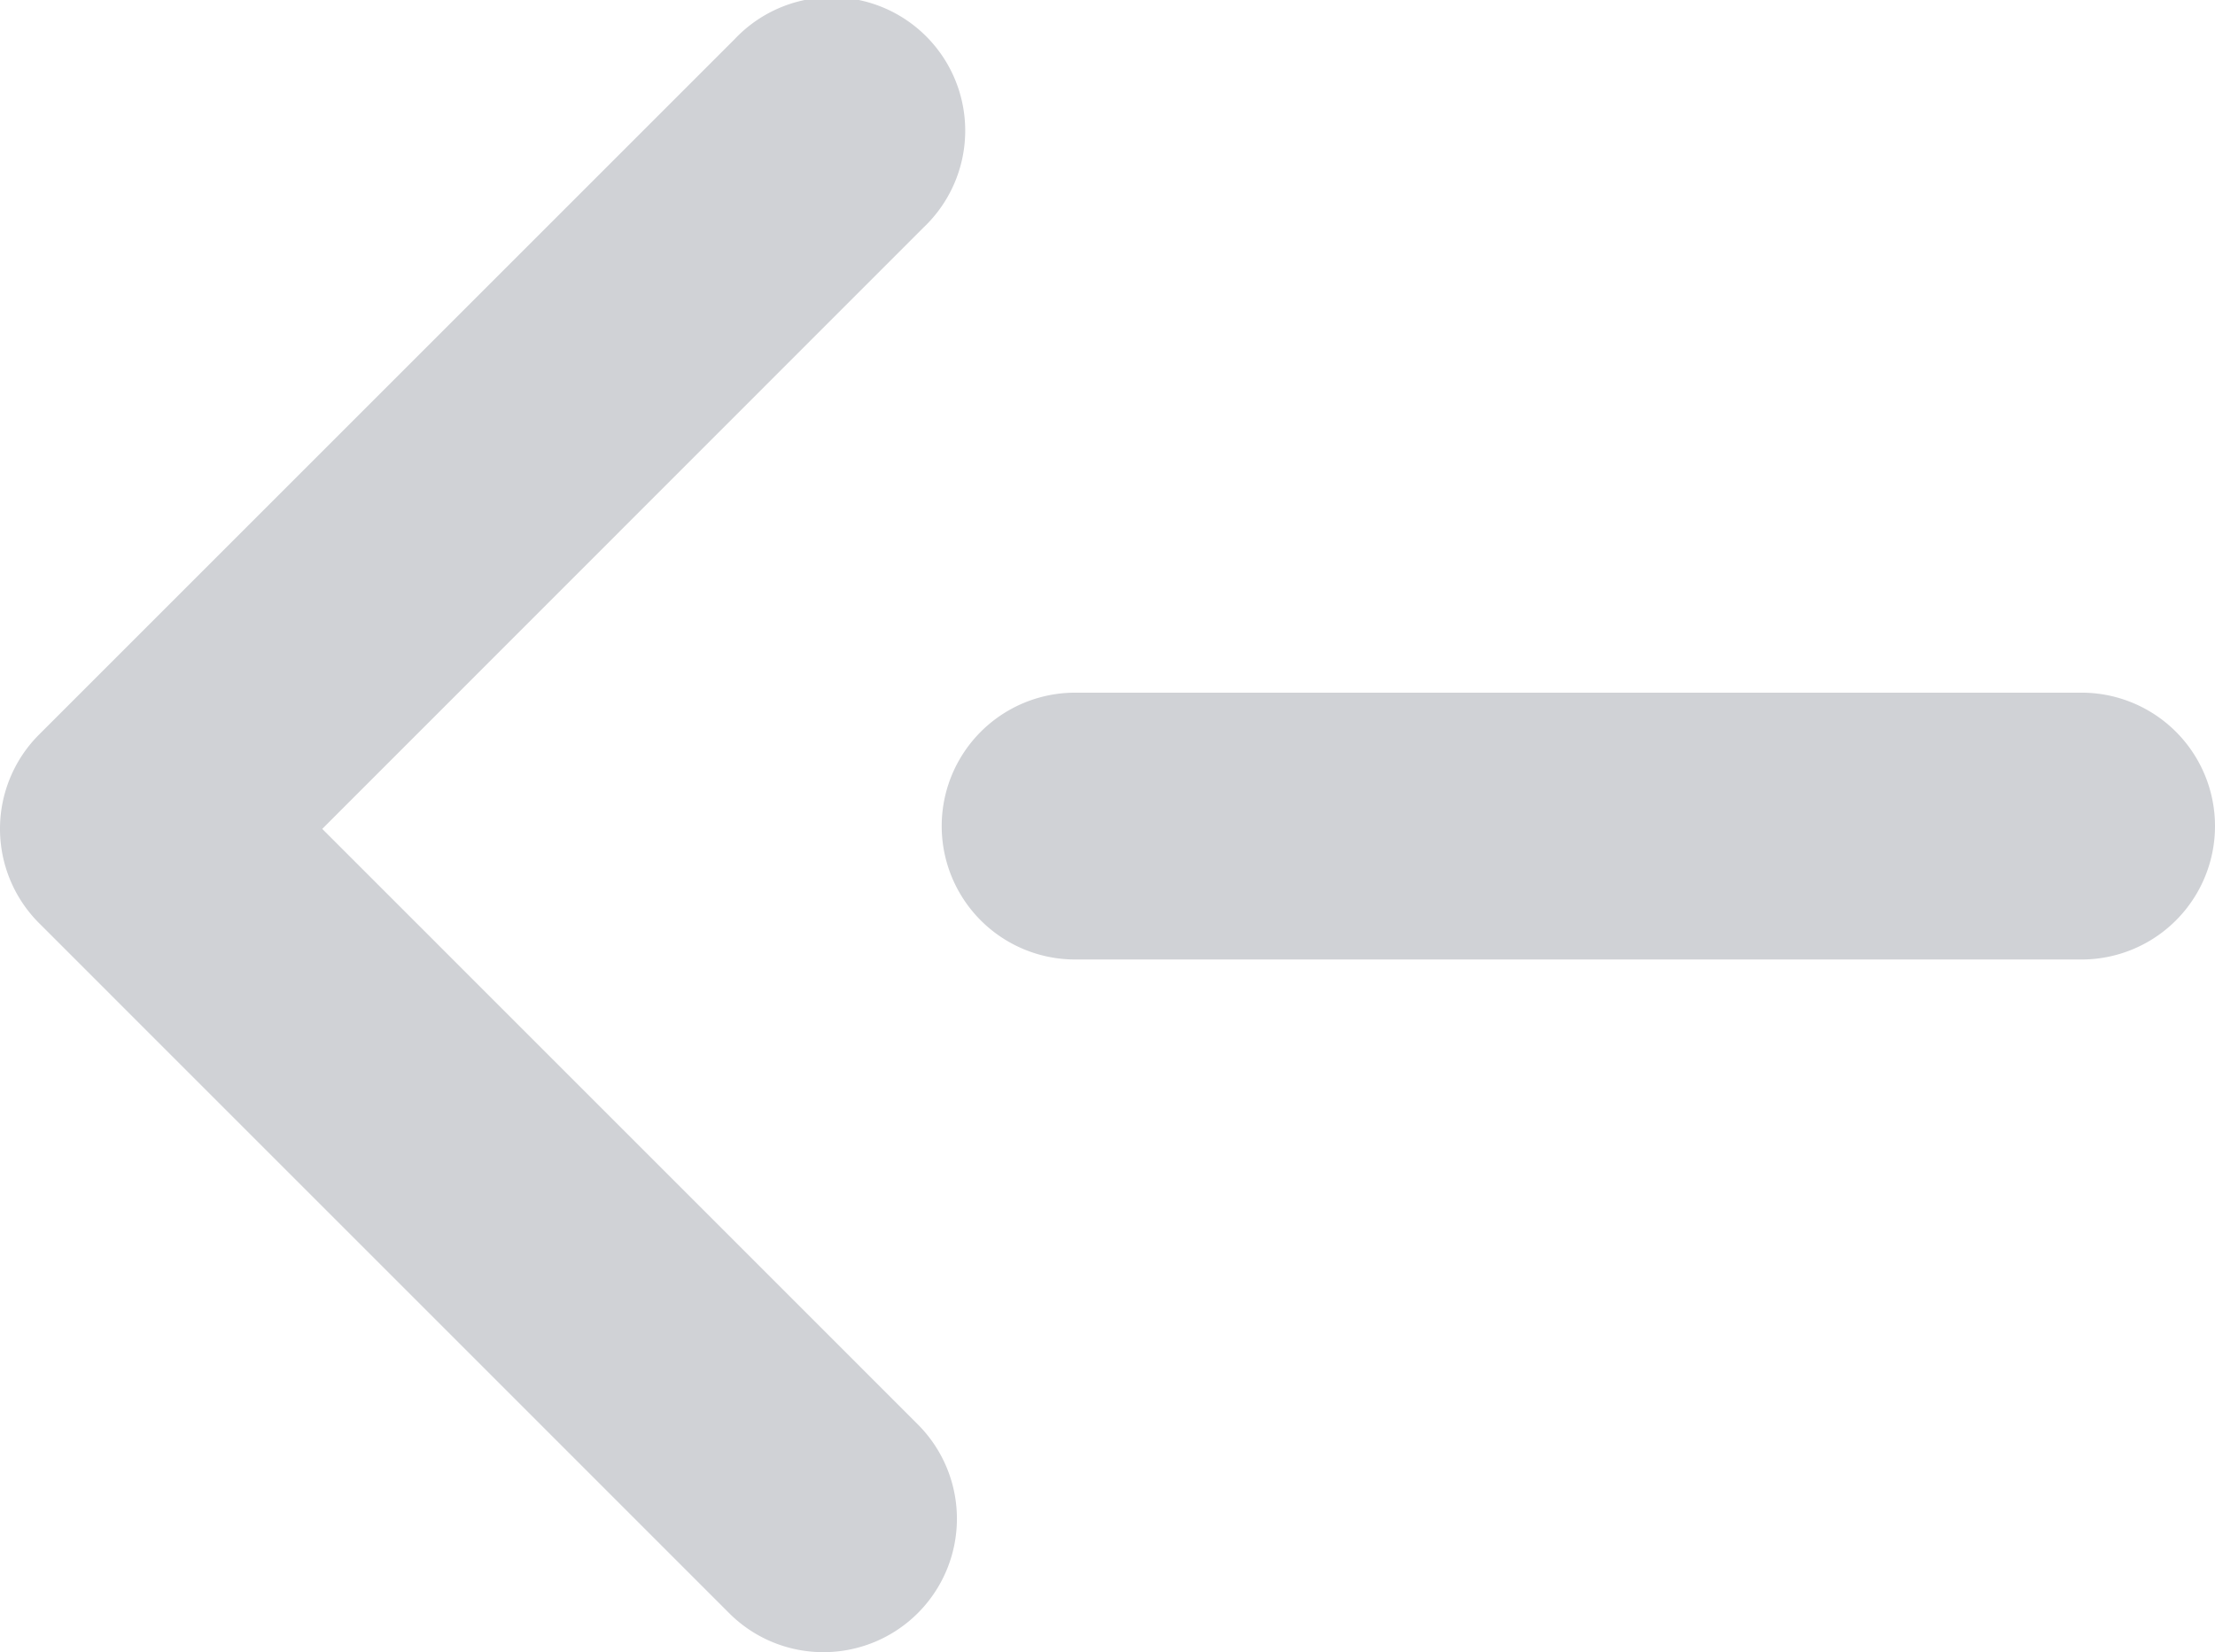 <svg xmlns="http://www.w3.org/2000/svg" xmlns:xlink="http://www.w3.org/1999/xlink" width="26.807" height="20" viewBox="0 0 26.807 20">
  <defs>
    <clipPath id="clip-path">
      <rect id="Rectangle_38" data-name="Rectangle 38" width="26.807" height="20" fill="#d0d2d6"/>
    </clipPath>
  </defs>
  <g id="fleche" transform="translate(0 0)">
    <g id="Groupe_33" data-name="Groupe 33" transform="translate(0 0)" clip-path="url(#clip-path)">
      <path id="Tracé_103" data-name="Tracé 103" d="M9.966,20a1.608,1.608,0,0,1-1.142-.473L.473,11.175a1.614,1.614,0,0,1,0-2.283L8.892.473a1.615,1.615,0,1,1,2.283,2.283L3.9,10.034l7.209,7.21A1.615,1.615,0,0,1,9.966,20" transform="translate(0 0)" fill="#d0d2d6"/>
      <path id="Tracé_104" data-name="Tracé 104" d="M34.968,18.808H22.788a1.615,1.615,0,0,1,0-3.23h12.18a1.615,1.615,0,0,1,0,3.23" transform="translate(-9.776 -7.193)" fill="#d0d2d6"/>
    </g>
  </g>
</svg>
